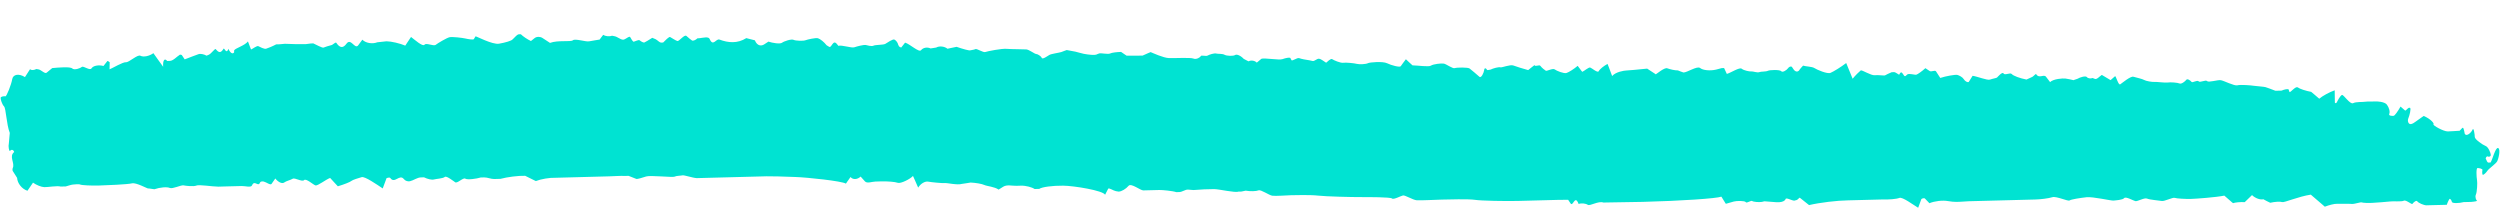 <svg width="56" height="5" viewBox="0 0 56 5" fill="none" xmlns="http://www.w3.org/2000/svg">
<path d="M5.244 1.173C5.211 1.223 5.155 1.183 5.116 1.093L5.112 1.106C5.067 1.219 5.025 1.062 5.007 1.092C4.946 1.193 4.902 1.186 4.832 1.1C4.814 1.08 4.731 1.207 4.671 1.229L4.627 1.247C4.571 1.215 4.489 1.197 4.445 1.214C4.4 1.232 4.219 1.295 4.137 1.33L4.072 1.232C4.072 1.232 4.043 1.221 4.029 1.225C3.954 1.273 3.88 1.362 3.805 1.364L3.745 1.366C3.686 1.292 3.644 1.352 3.655 1.496L3.535 1.33L3.436 1.191C3.341 1.26 3.21 1.284 3.146 1.249C3.081 1.213 2.89 1.401 2.821 1.394C2.752 1.388 2.523 1.526 2.454 1.553L2.457 1.395C2.457 1.395 2.414 1.359 2.405 1.368L2.318 1.478C2.208 1.448 2.087 1.471 2.05 1.531C2.013 1.59 1.869 1.469 1.834 1.499C1.799 1.529 1.666 1.578 1.619 1.534C1.572 1.489 1.316 1.512 1.17 1.525L1.045 1.628C1.005 1.662 0.924 1.564 0.862 1.554L0.815 1.546C0.762 1.573 0.7 1.579 0.675 1.55L0.673 1.55L0.559 1.727C0.421 1.64 0.292 1.664 0.273 1.776C0.255 1.889 0.147 2.166 0.12 2.158C0.094 2.15 0.018 2.161 0.014 2.19C0.01 2.219 0.045 2.338 0.09 2.383C0.135 2.427 0.144 2.788 0.219 2.977L0.198 3.214L0.192 3.268C0.195 3.351 0.213 3.4 0.231 3.375C0.248 3.349 0.299 3.344 0.318 3.405C0.192 3.504 0.343 3.658 0.284 3.767C0.278 3.78 0.278 3.817 0.285 3.829L0.383 3.984C0.389 4.105 0.492 4.235 0.615 4.273L0.722 4.117L0.739 4.091C0.811 4.143 0.925 4.19 0.994 4.192C1.063 4.195 1.293 4.155 1.356 4.179L1.473 4.176C1.535 4.157 1.608 4.135 1.635 4.134C1.662 4.133 1.764 4.118 1.797 4.134C1.831 4.15 2.048 4.16 2.208 4.156C2.368 4.152 2.863 4.131 2.956 4.107C3.049 4.084 3.295 4.223 3.318 4.222L3.338 4.222L3.458 4.239C3.586 4.195 3.741 4.182 3.804 4.21C3.866 4.237 4.058 4.141 4.11 4.152C4.161 4.163 4.339 4.183 4.398 4.157C4.458 4.13 4.752 4.18 4.892 4.181L5.023 4.177C5.154 4.174 5.283 4.171 5.414 4.167C5.494 4.165 5.621 4.207 5.645 4.153C5.703 4.018 5.783 4.203 5.826 4.086C5.834 4.065 5.881 4.059 5.908 4.067C5.968 4.082 6.058 4.154 6.082 4.12L6.167 3.998C6.232 4.083 6.322 4.122 6.366 4.088C6.41 4.054 6.505 4.035 6.556 4.004C6.606 3.974 6.768 4.082 6.811 4.035C6.855 3.988 7.015 4.137 7.066 4.153C7.117 4.168 7.302 4.018 7.395 3.986L7.496 4.096L7.568 4.173C7.706 4.132 7.843 4.078 7.871 4.053C7.9 4.027 8.03 3.99 8.101 3.968C8.172 3.945 8.447 4.137 8.573 4.221L8.659 3.99C8.659 3.99 8.727 3.964 8.743 3.988C8.841 4.127 8.949 3.887 9.048 4.013C9.08 4.054 9.14 4.069 9.182 4.06C9.264 4.041 9.345 3.976 9.427 3.974L9.498 3.972C9.577 4.012 9.677 4.034 9.721 4.02C9.765 4.007 9.925 3.998 9.962 3.964C10 3.93 10.148 4.051 10.197 4.083C10.246 4.114 10.376 3.97 10.423 4.002C10.47 4.034 10.683 4.003 10.767 3.976L10.844 3.974C10.92 3.972 10.996 4.012 11.071 4.01L11.211 4.006C11.364 3.965 11.613 3.933 11.764 3.938L11.891 4.001L12.003 4.056C12.115 4.011 12.313 3.977 12.444 3.982L13.645 3.95C13.765 3.947 13.885 3.936 14.005 3.941L14.08 3.939C14.163 3.974 14.241 4.005 14.257 4.009C14.272 4.013 14.383 3.985 14.474 3.953C14.564 3.922 15.074 3.979 15.111 3.957C15.149 3.936 15.249 3.937 15.286 3.928C15.324 3.918 15.509 3.984 15.607 3.99L17.17 3.949C17.268 3.946 17.563 3.955 17.823 3.965C18.083 3.974 18.851 4.054 18.949 4.113L18.977 4.071L19.052 3.965C19.104 4.03 19.206 4.024 19.278 3.955L19.373 4.061C19.422 4.117 19.528 4.069 19.608 4.067L19.739 4.063C19.881 4.06 20.048 4.072 20.111 4.095C20.173 4.118 20.387 4.013 20.451 3.941L20.499 4.048L20.567 4.203C20.619 4.115 20.721 4.054 20.794 4.069C20.868 4.083 21.106 4.106 21.163 4.101C21.221 4.095 21.444 4.151 21.548 4.119L21.643 4.105L21.743 4.089C21.854 4.095 21.992 4.116 22.05 4.144C22.108 4.171 22.28 4.183 22.369 4.247L22.473 4.182C22.559 4.13 22.67 4.165 22.77 4.162L22.87 4.159C22.981 4.156 23.117 4.194 23.175 4.234L23.28 4.231C23.335 4.189 23.576 4.157 23.814 4.159C24.052 4.161 24.713 4.268 24.754 4.363L24.823 4.228C24.839 4.199 24.937 4.271 24.997 4.282L25.058 4.292C25.124 4.291 25.223 4.23 25.28 4.162C25.337 4.094 25.546 4.267 25.61 4.265C25.675 4.264 25.903 4.258 25.97 4.256C26.037 4.254 26.272 4.277 26.348 4.304L26.417 4.302C26.481 4.301 26.547 4.245 26.61 4.247L26.734 4.257C26.869 4.245 27.078 4.235 27.196 4.236C27.314 4.237 27.668 4.323 27.741 4.292L27.807 4.291L27.903 4.271C28.007 4.289 28.138 4.286 28.191 4.264C28.244 4.242 28.428 4.374 28.499 4.384C28.57 4.395 28.834 4.375 28.917 4.373C28.999 4.371 29.356 4.362 29.528 4.382C29.699 4.402 30.297 4.416 30.474 4.415C30.652 4.415 31.145 4.414 31.181 4.446C31.217 4.479 31.38 4.387 31.427 4.378C31.473 4.368 31.65 4.48 31.735 4.486C31.819 4.492 32.157 4.475 32.294 4.471C32.432 4.467 32.903 4.455 33.036 4.476C33.17 4.498 33.738 4.508 34.003 4.501L34.493 4.488C34.769 4.48 35.053 4.473 35.126 4.475L35.181 4.557C35.233 4.634 35.274 4.38 35.347 4.536L35.361 4.569C35.425 4.546 35.518 4.556 35.567 4.588C35.617 4.62 35.804 4.495 35.916 4.537L36.018 4.535L36.799 4.522C37.659 4.5 38.451 4.446 38.559 4.405L38.645 4.544L38.659 4.565C38.694 4.555 38.774 4.532 38.838 4.514C38.903 4.496 39.085 4.495 39.105 4.528C39.126 4.561 39.222 4.483 39.249 4.503C39.276 4.523 39.403 4.533 39.465 4.523L39.522 4.509L39.796 4.53L39.856 4.529C39.92 4.527 39.984 4.501 39.997 4.459C40.01 4.417 40.133 4.493 40.191 4.495L40.244 4.481C40.271 4.476 40.303 4.422 40.317 4.43L40.523 4.594C40.76 4.538 41.153 4.491 41.395 4.488L42.165 4.468C42.307 4.473 42.478 4.46 42.547 4.433C42.615 4.406 42.86 4.591 42.967 4.654L43.036 4.466C43.044 4.445 43.1 4.431 43.118 4.447L43.219 4.552C43.332 4.504 43.516 4.482 43.632 4.504L43.736 4.518C43.856 4.531 43.976 4.512 44.096 4.508L45.588 4.469C45.708 4.466 45.883 4.445 45.974 4.417C46.065 4.39 46.326 4.516 46.359 4.49C46.392 4.465 46.596 4.434 46.738 4.418C46.88 4.402 47.292 4.499 47.341 4.493C47.39 4.488 47.547 4.48 47.582 4.437C47.617 4.395 47.783 4.494 47.832 4.505C47.881 4.517 48.033 4.421 48.096 4.449C48.158 4.476 48.367 4.491 48.425 4.502C48.483 4.513 48.67 4.417 48.713 4.432C48.755 4.448 48.962 4.459 49.073 4.456C49.184 4.453 49.632 4.421 49.825 4.382L49.991 4.527L50.02 4.551C50.067 4.534 50.184 4.522 50.282 4.528L50.344 4.468L50.445 4.37C50.519 4.443 50.635 4.481 50.699 4.463L50.773 4.503L50.853 4.542C50.957 4.518 51.077 4.511 51.122 4.527C51.166 4.542 51.487 4.401 51.762 4.36L51.993 4.558L52.076 4.63C52.167 4.594 52.291 4.562 52.351 4.565C52.411 4.567 52.619 4.562 52.679 4.568C52.739 4.575 52.879 4.522 52.903 4.534C52.928 4.545 53.066 4.55 53.143 4.544C53.221 4.538 53.476 4.523 53.538 4.513C53.6 4.503 53.792 4.523 53.845 4.496C53.898 4.47 54.024 4.591 54.039 4.566C54.054 4.541 54.127 4.476 54.147 4.509C54.167 4.542 54.292 4.601 54.357 4.599L54.417 4.597C54.528 4.594 54.637 4.592 54.748 4.589L54.808 4.587C54.833 4.512 54.866 4.453 54.875 4.453C54.884 4.452 54.917 4.485 54.922 4.522C54.927 4.559 55.083 4.555 55.187 4.527L55.355 4.523C55.442 4.516 55.5 4.502 55.484 4.495C55.468 4.487 55.434 4.413 55.46 4.358C55.486 4.304 55.497 4.096 55.485 4.03C55.473 3.964 55.462 3.765 55.497 3.764C55.533 3.763 55.613 3.782 55.607 3.807C55.6 3.832 55.597 3.907 55.615 3.915C55.632 3.922 55.687 3.871 55.718 3.825C55.748 3.778 55.905 3.67 55.935 3.616C55.966 3.561 56.019 3.34 55.958 3.316C55.898 3.293 55.83 3.581 55.789 3.64L55.738 3.642C55.72 3.642 55.697 3.597 55.686 3.564L55.679 3.548C55.69 3.514 55.712 3.493 55.727 3.505C55.743 3.517 55.794 3.512 55.794 3.47C55.793 3.429 55.74 3.293 55.678 3.27C55.615 3.247 55.436 3.123 55.435 3.069C55.435 3.015 55.41 2.841 55.385 2.904C55.359 2.967 55.253 3.07 55.21 2.996L55.196 2.926C55.175 2.835 55.164 2.856 55.125 2.899L55.096 2.929C55.052 2.93 54.932 2.941 54.832 2.944C54.732 2.946 54.488 2.804 54.51 2.786C54.532 2.769 54.455 2.667 54.29 2.597L54.114 2.722C54.081 2.748 54.046 2.77 54.01 2.779L53.984 2.779C53.939 2.764 53.925 2.698 53.949 2.644C53.972 2.589 54.015 2.43 53.984 2.414L53.957 2.415C53.926 2.428 53.889 2.487 53.873 2.475L53.772 2.387C53.711 2.496 53.644 2.589 53.619 2.594C53.595 2.599 53.497 2.597 53.519 2.551C53.541 2.505 53.517 2.414 53.467 2.345C53.418 2.276 53.233 2.268 53.2 2.273C53.167 2.278 53.027 2.27 52.978 2.279C52.929 2.289 52.778 2.276 52.71 2.311C52.641 2.346 52.498 2.118 52.461 2.127C52.423 2.136 52.354 2.271 52.347 2.288C52.341 2.304 52.312 2.326 52.301 2.297L52.297 2.023C52.18 2.064 52.026 2.147 51.951 2.211L51.857 2.13L51.771 2.058C51.653 2.036 51.52 1.994 51.47 1.958C51.421 1.922 51.307 2.078 51.285 2.062L51.278 2.042L51.264 2.001C51.237 1.989 51.169 2.003 51.107 2.03L50.969 2.033C50.882 1.998 50.784 1.964 50.748 1.952C50.713 1.941 50.557 1.932 50.49 1.922C50.423 1.911 50.188 1.892 50.117 1.911C50.046 1.929 49.816 1.807 49.745 1.796C49.673 1.786 49.474 1.853 49.441 1.817C49.407 1.78 49.281 1.858 49.25 1.822C49.218 1.785 49.11 1.863 49.09 1.834C49.069 1.806 48.998 1.754 48.974 1.787C48.95 1.821 48.862 1.89 48.822 1.87C48.781 1.851 48.623 1.838 48.559 1.848C48.495 1.858 48.308 1.83 48.261 1.835C48.215 1.841 48.066 1.815 48.03 1.792C47.994 1.768 47.854 1.738 47.789 1.719C47.724 1.7 47.533 1.863 47.493 1.889C47.454 1.915 47.403 1.721 47.38 1.705L47.369 1.714L47.277 1.795C47.181 1.739 47.093 1.688 47.084 1.68L47.078 1.68C47.025 1.714 46.968 1.786 46.925 1.767L46.874 1.747C46.83 1.765 46.772 1.758 46.745 1.726C46.718 1.693 46.592 1.73 46.535 1.765L46.481 1.783L46.446 1.796C46.404 1.785 46.321 1.766 46.264 1.759C46.206 1.752 45.997 1.766 45.922 1.839L45.832 1.721C45.78 1.652 45.677 1.771 45.609 1.66C45.602 1.648 45.556 1.703 45.526 1.721L45.393 1.782C45.246 1.753 45.097 1.699 45.063 1.658C45.029 1.618 44.908 1.695 44.88 1.646C44.853 1.597 44.748 1.724 44.733 1.737C44.717 1.75 44.635 1.761 44.576 1.783C44.516 1.805 44.293 1.712 44.186 1.698L44.11 1.82L44.099 1.837C44.066 1.85 44.016 1.818 43.989 1.774C43.962 1.729 43.888 1.689 43.844 1.678C43.799 1.667 43.58 1.706 43.462 1.746L43.367 1.599C43.342 1.562 43.263 1.618 43.223 1.59L43.129 1.527C43.05 1.599 42.957 1.664 42.926 1.673C42.895 1.682 42.77 1.64 42.726 1.666L42.687 1.7C42.636 1.747 42.609 1.528 42.544 1.671C42.538 1.683 42.47 1.619 42.43 1.616L42.375 1.617C42.315 1.643 42.246 1.674 42.227 1.687C42.207 1.7 42.073 1.675 41.993 1.685C41.914 1.695 41.703 1.56 41.681 1.577C41.659 1.594 41.554 1.693 41.499 1.764L41.442 1.625L41.355 1.412C41.232 1.506 41.075 1.601 41.004 1.632C40.934 1.663 40.699 1.562 40.645 1.526C40.592 1.49 40.443 1.49 40.389 1.47L40.354 1.508L40.317 1.551C40.285 1.618 40.222 1.62 40.177 1.555L40.141 1.502L40.134 1.494C40.112 1.482 40.074 1.495 40.048 1.533C40.022 1.571 39.927 1.632 39.9 1.595C39.873 1.558 39.644 1.564 39.6 1.586C39.556 1.608 39.449 1.599 39.407 1.616C39.365 1.634 39.265 1.595 39.229 1.6C39.194 1.605 39.062 1.58 39.015 1.54C38.968 1.499 38.774 1.629 38.681 1.656L38.62 1.525C38.62 1.525 38.582 1.522 38.562 1.527L38.44 1.559C38.307 1.591 38.145 1.575 38.082 1.523C38.019 1.47 37.788 1.626 37.71 1.624L37.645 1.601L37.585 1.577C37.519 1.579 37.412 1.553 37.347 1.53C37.282 1.506 37.111 1.656 37.089 1.665L37.073 1.653L36.896 1.537C36.692 1.559 36.483 1.577 36.432 1.579C36.381 1.58 36.191 1.61 36.112 1.703L36.041 1.514L36.009 1.432C35.925 1.476 35.834 1.549 35.811 1.595C35.787 1.641 35.657 1.524 35.621 1.513C35.585 1.501 35.477 1.6 35.442 1.609L35.426 1.589L35.34 1.475C35.259 1.543 35.147 1.617 35.089 1.635C35.032 1.653 34.867 1.587 34.826 1.555C34.786 1.522 34.649 1.597 34.627 1.585C34.604 1.573 34.53 1.513 34.505 1.476C34.48 1.439 34.395 1.504 34.372 1.459L34.306 1.51L34.231 1.57C34.12 1.54 33.97 1.494 33.899 1.467C33.827 1.44 33.642 1.519 33.608 1.508C33.575 1.496 33.447 1.529 33.389 1.559L33.334 1.569L33.314 1.57C33.282 1.516 33.251 1.517 33.245 1.571C33.239 1.625 33.181 1.76 33.138 1.719C33.095 1.679 32.954 1.562 32.918 1.534C32.882 1.506 32.631 1.509 32.587 1.526C32.543 1.544 32.399 1.436 32.343 1.425C32.288 1.414 32.102 1.436 32.053 1.47C32.005 1.504 31.764 1.465 31.64 1.464L31.561 1.392L31.492 1.327C31.448 1.382 31.398 1.454 31.376 1.484C31.354 1.513 31.167 1.464 31.071 1.417C30.974 1.37 30.679 1.394 30.64 1.416C30.6 1.438 30.451 1.446 30.395 1.431C30.34 1.416 30.144 1.396 30.087 1.406C30.029 1.415 29.873 1.349 29.841 1.325C29.81 1.301 29.72 1.395 29.709 1.403L29.702 1.403C29.648 1.372 29.599 1.323 29.546 1.316C29.499 1.309 29.446 1.377 29.402 1.366L29.333 1.351C29.255 1.34 29.153 1.322 29.104 1.303C29.054 1.284 28.94 1.382 28.928 1.345L28.913 1.316L28.901 1.296C28.881 1.284 28.801 1.298 28.726 1.325C28.651 1.352 28.312 1.291 28.255 1.317L28.209 1.356L28.152 1.403C28.105 1.354 28.02 1.344 27.967 1.374L27.929 1.355L27.86 1.319C27.792 1.246 27.703 1.207 27.666 1.233C27.628 1.259 27.479 1.255 27.43 1.227C27.381 1.199 27.281 1.21 27.241 1.199C27.201 1.187 27.086 1.223 27.05 1.245C27.015 1.267 26.91 1.228 26.897 1.257C26.884 1.287 26.796 1.339 26.733 1.312C26.671 1.284 26.307 1.306 26.183 1.301C26.058 1.296 25.821 1.186 25.774 1.167L25.712 1.193L25.593 1.246C25.451 1.246 25.289 1.246 25.236 1.247L25.182 1.211L25.112 1.163C25.021 1.166 24.908 1.177 24.864 1.199C24.82 1.221 24.662 1.184 24.622 1.197L24.587 1.21L24.553 1.224C24.518 1.237 24.394 1.228 24.278 1.206L24.175 1.18L24.088 1.157C23.99 1.139 23.904 1.121 23.895 1.121C23.886 1.121 23.826 1.148 23.773 1.166C23.72 1.183 23.549 1.205 23.505 1.231C23.461 1.257 23.351 1.338 23.335 1.297C23.319 1.256 23.241 1.209 23.209 1.209C23.178 1.21 23.057 1.114 22.991 1.107C22.924 1.101 22.655 1.104 22.548 1.094C22.442 1.084 22.12 1.147 22.072 1.165C22.023 1.183 21.882 1.083 21.849 1.1C21.816 1.118 21.756 1.119 21.733 1.128C21.711 1.137 21.558 1.095 21.428 1.049L21.311 1.073L21.224 1.092C21.153 1.035 21.039 1.026 20.971 1.065L20.909 1.075L20.845 1.085C20.773 1.05 20.678 1.065 20.632 1.124C20.586 1.183 20.381 0.985 20.274 0.955L20.187 1.065C20.187 1.065 20.147 1.054 20.135 1.033L20.119 1C20.11 0.955 20.072 0.906 20.036 0.887C20 0.867 19.877 0.957 19.83 0.983C19.784 1.009 19.611 1.001 19.567 1.023C19.522 1.045 19.424 1.015 19.389 1.007C19.353 1 19.2 1.037 19.138 1.059C19.076 1.082 18.851 1.001 18.78 1.027L18.751 0.991C18.658 0.869 18.63 1.081 18.574 1.049L18.516 1.014C18.459 0.94 18.372 0.872 18.323 0.857C18.274 0.842 18.088 0.884 18.041 0.902C17.995 0.92 17.822 0.916 17.775 0.892C17.728 0.869 17.562 0.923 17.518 0.957C17.474 0.991 17.302 0.963 17.213 0.932L17.121 0.992C17.057 1.036 16.961 1.034 16.909 0.903L16.717 0.854C16.518 0.979 16.312 0.96 16.115 0.886C16.04 0.859 15.973 1.056 15.895 0.871C15.872 0.814 15.746 0.846 15.668 0.856L15.624 0.858C15.578 0.9 15.523 0.922 15.5 0.906C15.478 0.89 15.422 0.85 15.377 0.806C15.332 0.762 15.212 0.931 15.172 0.919C15.132 0.908 15.028 0.836 15.008 0.828C14.988 0.82 14.898 0.906 14.854 0.953L14.812 0.954C14.77 0.955 14.729 0.898 14.685 0.878L14.611 0.847C14.536 0.895 14.457 0.942 14.435 0.951C14.413 0.96 14.357 0.928 14.33 0.904C14.303 0.88 14.208 0.941 14.186 0.933L14.168 0.913C14.143 0.888 14.122 0.822 14.102 0.823C14.051 0.833 14.001 0.892 13.952 0.889C13.89 0.883 13.829 0.822 13.764 0.811L13.709 0.8C13.649 0.823 13.558 0.812 13.511 0.781L13.463 0.844L13.432 0.886C13.379 0.896 13.27 0.911 13.195 0.926C13.12 0.94 12.883 0.859 12.833 0.902C12.782 0.945 12.499 0.894 12.32 0.961L12.15 0.85C12.101 0.818 12.021 0.816 11.975 0.854L11.893 0.919C11.815 0.883 11.714 0.815 11.667 0.767L11.625 0.768C11.583 0.769 11.541 0.828 11.502 0.863L11.48 0.884C11.458 0.913 11.323 0.954 11.177 0.979C11.03 1.004 10.661 0.806 10.652 0.814C10.644 0.823 10.626 0.861 10.613 0.878C10.6 0.895 10.487 0.877 10.422 0.862C10.357 0.847 10.131 0.82 10.069 0.834C10.007 0.848 9.81 0.965 9.76 1.004C9.709 1.042 9.548 0.951 9.509 1.002C9.469 1.053 9.287 0.888 9.207 0.828L9.117 0.963L9.078 1.022C8.957 0.971 8.768 0.926 8.657 0.925L8.557 0.936L8.453 0.947C8.342 0.991 8.191 0.966 8.117 0.889L8.023 1.016C7.948 1.114 7.861 0.842 7.762 0.978C7.679 1.092 7.608 1.069 7.533 0.959C7.529 0.951 7.513 0.955 7.505 0.96L7.436 1.007C7.361 1.026 7.277 1.053 7.248 1.066C7.22 1.079 7.083 1 7.018 0.972L6.963 0.974L6.847 0.989C6.721 0.993 6.512 0.986 6.381 0.981L6.261 0.992L6.186 0.994C6.104 1.038 6.004 1.078 5.962 1.091C5.92 1.105 5.818 1.05 5.786 1.034C5.755 1.018 5.652 1.1 5.623 1.109L5.618 1.096L5.554 0.928C5.484 1.021 5.278 1.076 5.245 1.127L5.244 1.173Z" fill="#00E3D2"/>
</svg>
